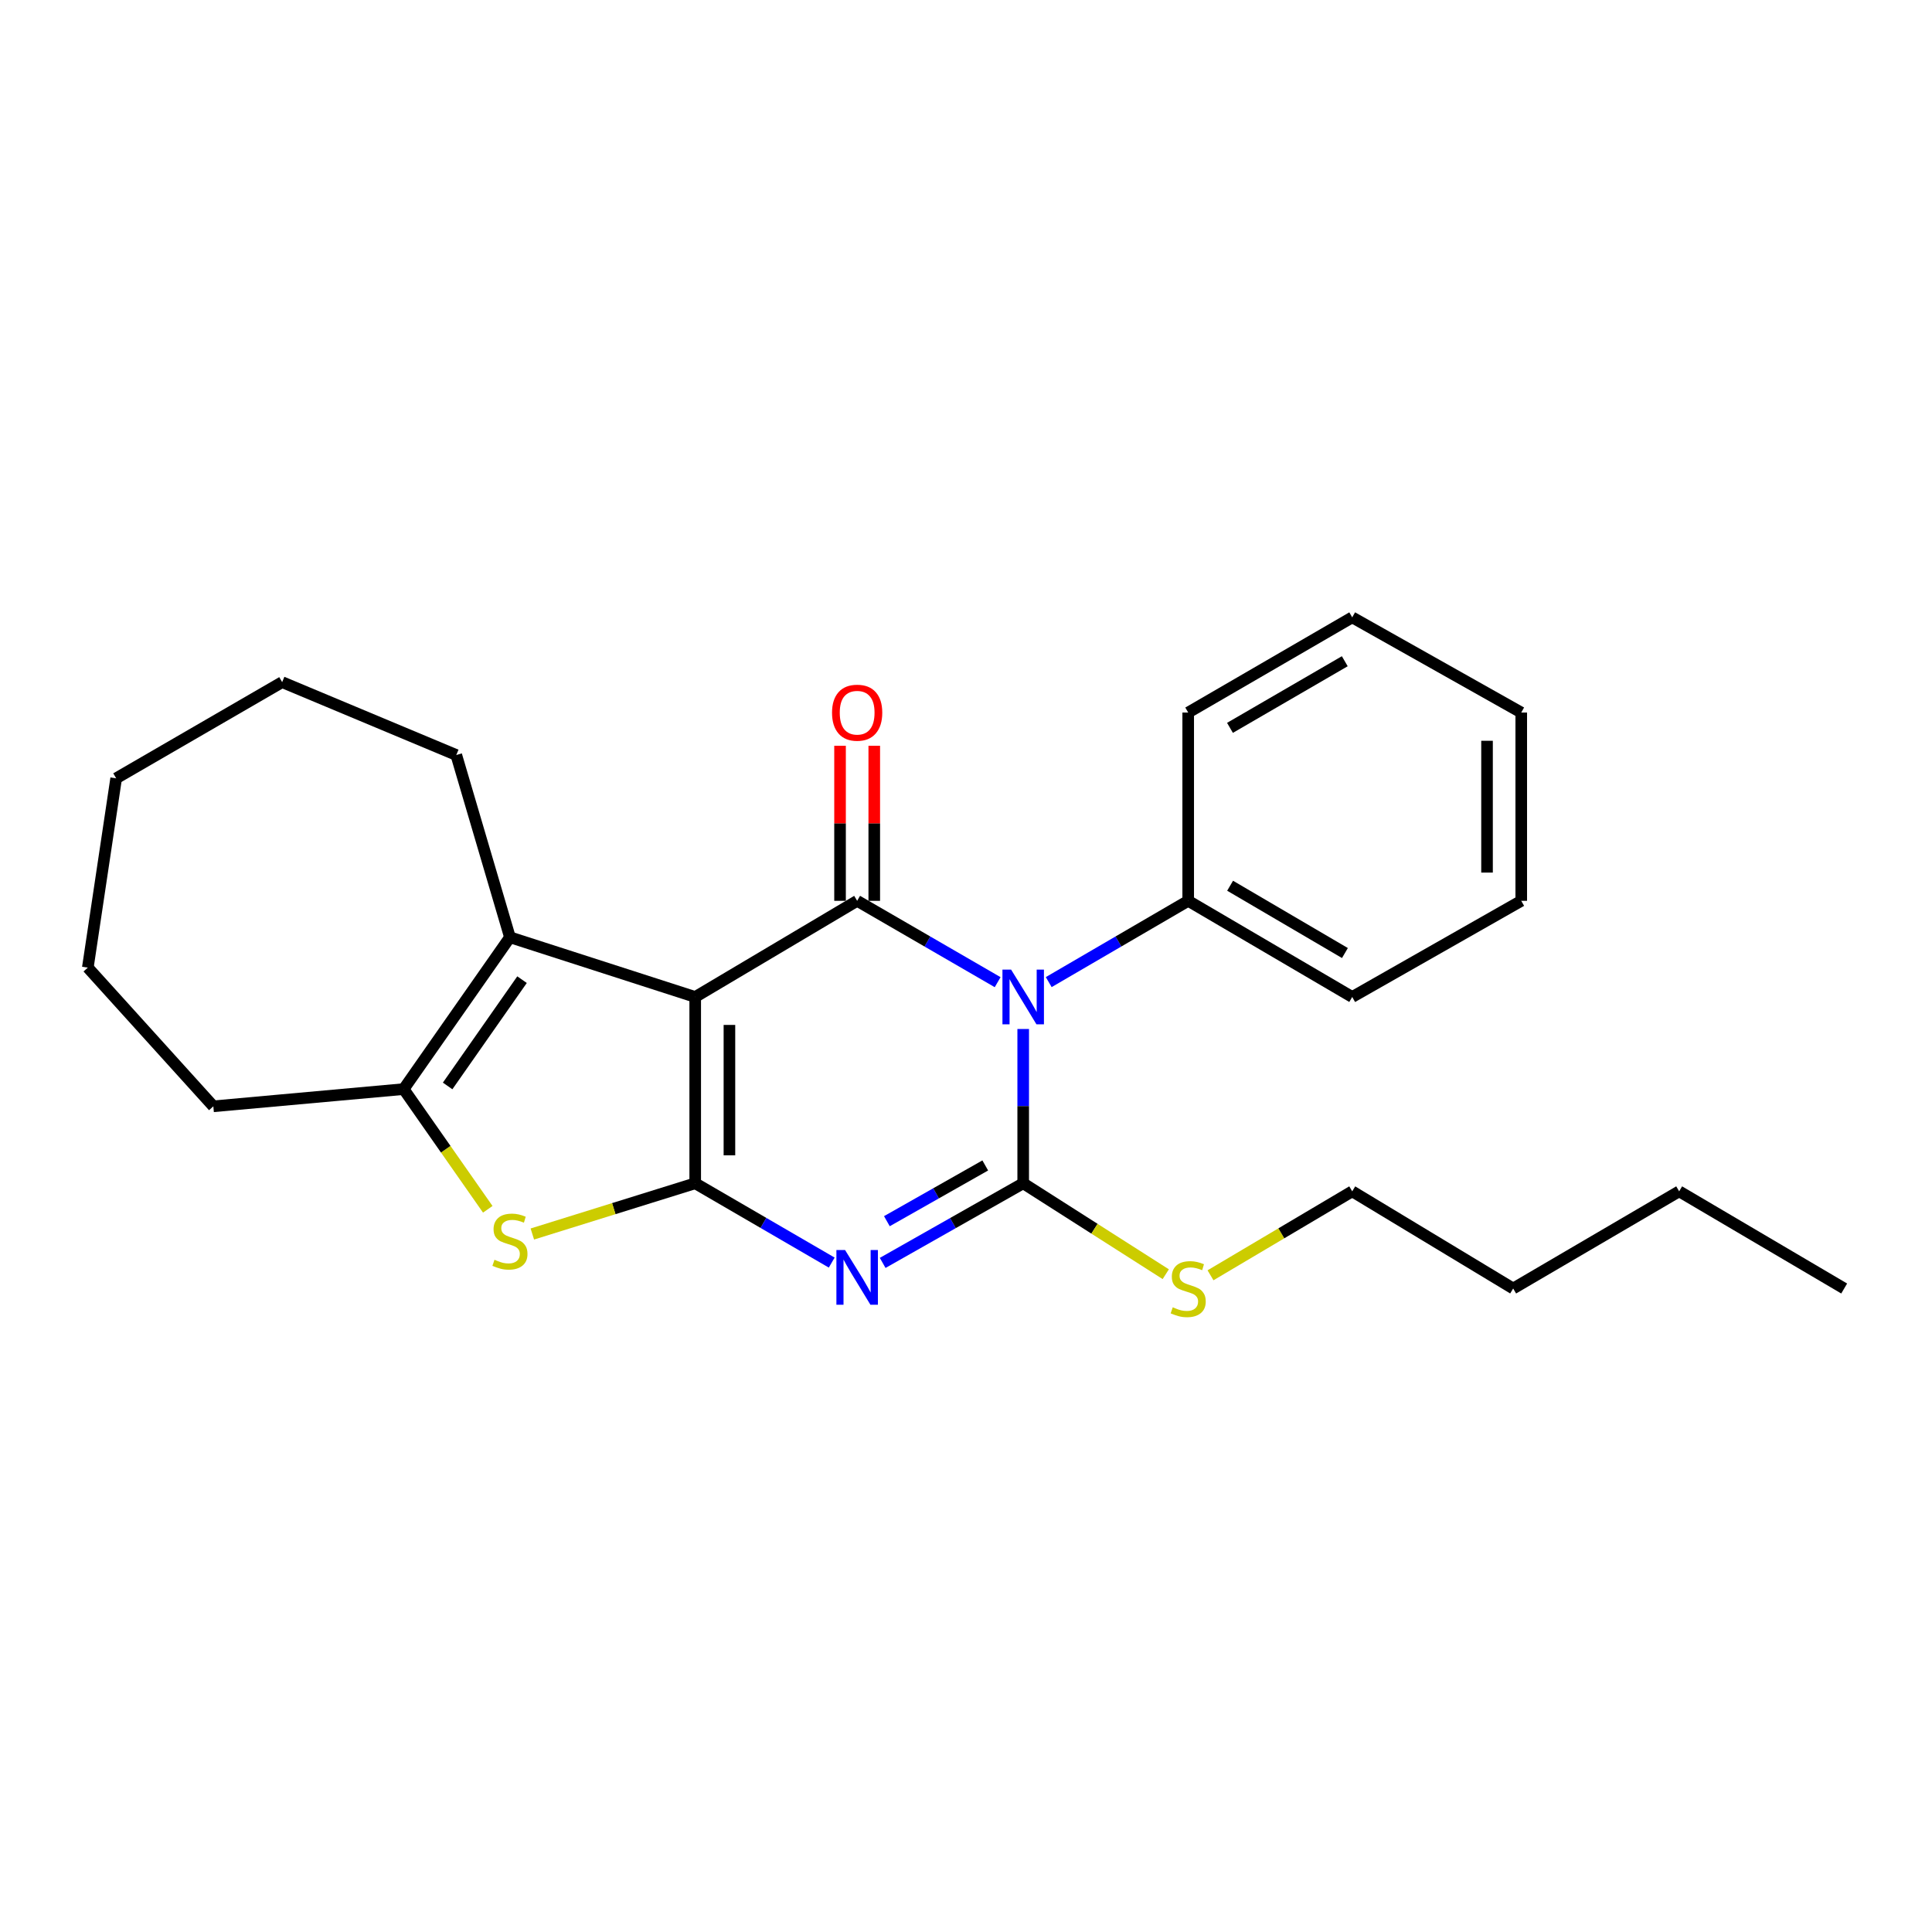 <?xml version='1.0' encoding='iso-8859-1'?>
<svg version='1.1' baseProfile='full'
              xmlns='http://www.w3.org/2000/svg'
                      xmlns:rdkit='http://www.rdkit.org/xml'
                      xmlns:xlink='http://www.w3.org/1999/xlink'
                  xml:space='preserve'
width='1000px' height='1000px' viewBox='0 0 1000 1000'>
<!-- END OF HEADER -->
<rect style='opacity:1.0;fill:#FFFFFF;stroke:none' width='1000' height='1000' x='0' y='0'> </rect>
<path class='bond-0' d='M 359.839,516.034 L 359.839,612.459' style='fill:none;fill-rule:evenodd;stroke:#000000;stroke-width:6px;stroke-linecap:butt;stroke-linejoin:miter;stroke-opacity:1' />
<path class='bond-0' d='M 377.55,530.498 L 377.55,597.995' style='fill:none;fill-rule:evenodd;stroke:#000000;stroke-width:6px;stroke-linecap:butt;stroke-linejoin:miter;stroke-opacity:1' />
<path class='bond-4' d='M 359.839,516.034 L 443.66,466.267' style='fill:none;fill-rule:evenodd;stroke:#000000;stroke-width:6px;stroke-linecap:butt;stroke-linejoin:miter;stroke-opacity:1' />
<path class='bond-6' d='M 359.839,516.034 L 263.946,485.129' style='fill:none;fill-rule:evenodd;stroke:#000000;stroke-width:6px;stroke-linecap:butt;stroke-linejoin:miter;stroke-opacity:1' />
<path class='bond-2' d='M 359.839,612.459 L 395.168,632.987' style='fill:none;fill-rule:evenodd;stroke:#000000;stroke-width:6px;stroke-linecap:butt;stroke-linejoin:miter;stroke-opacity:1' />
<path class='bond-2' d='M 395.168,632.987 L 430.497,653.515' style='fill:none;fill-rule:evenodd;stroke:#0000FF;stroke-width:6px;stroke-linecap:butt;stroke-linejoin:miter;stroke-opacity:1' />
<path class='bond-5' d='M 359.839,612.459 L 317.688,625.59' style='fill:none;fill-rule:evenodd;stroke:#000000;stroke-width:6px;stroke-linecap:butt;stroke-linejoin:miter;stroke-opacity:1' />
<path class='bond-5' d='M 317.688,625.59 L 275.537,638.72' style='fill:none;fill-rule:evenodd;stroke:#CCCC00;stroke-width:6px;stroke-linecap:butt;stroke-linejoin:miter;stroke-opacity:1' />
<path class='bond-1' d='M 516.384,508.377 L 480.022,487.322' style='fill:none;fill-rule:evenodd;stroke:#0000FF;stroke-width:6px;stroke-linecap:butt;stroke-linejoin:miter;stroke-opacity:1' />
<path class='bond-1' d='M 480.022,487.322 L 443.66,466.267' style='fill:none;fill-rule:evenodd;stroke:#000000;stroke-width:6px;stroke-linecap:butt;stroke-linejoin:miter;stroke-opacity:1' />
<path class='bond-3' d='M 529.606,532.605 L 529.606,572.532' style='fill:none;fill-rule:evenodd;stroke:#0000FF;stroke-width:6px;stroke-linecap:butt;stroke-linejoin:miter;stroke-opacity:1' />
<path class='bond-3' d='M 529.606,572.532 L 529.606,612.459' style='fill:none;fill-rule:evenodd;stroke:#000000;stroke-width:6px;stroke-linecap:butt;stroke-linejoin:miter;stroke-opacity:1' />
<path class='bond-8' d='M 542.818,508.336 L 578.914,487.301' style='fill:none;fill-rule:evenodd;stroke:#0000FF;stroke-width:6px;stroke-linecap:butt;stroke-linejoin:miter;stroke-opacity:1' />
<path class='bond-8' d='M 578.914,487.301 L 615.011,466.267' style='fill:none;fill-rule:evenodd;stroke:#000000;stroke-width:6px;stroke-linecap:butt;stroke-linejoin:miter;stroke-opacity:1' />
<path class='bond-26' d='M 456.87,653.678 L 493.238,633.068' style='fill:none;fill-rule:evenodd;stroke:#0000FF;stroke-width:6px;stroke-linecap:butt;stroke-linejoin:miter;stroke-opacity:1' />
<path class='bond-26' d='M 493.238,633.068 L 529.606,612.459' style='fill:none;fill-rule:evenodd;stroke:#000000;stroke-width:6px;stroke-linecap:butt;stroke-linejoin:miter;stroke-opacity:1' />
<path class='bond-26' d='M 459.049,632.086 L 484.506,617.66' style='fill:none;fill-rule:evenodd;stroke:#0000FF;stroke-width:6px;stroke-linecap:butt;stroke-linejoin:miter;stroke-opacity:1' />
<path class='bond-26' d='M 484.506,617.66 L 509.964,603.233' style='fill:none;fill-rule:evenodd;stroke:#000000;stroke-width:6px;stroke-linecap:butt;stroke-linejoin:miter;stroke-opacity:1' />
<path class='bond-10' d='M 529.606,612.459 L 566.503,635.991' style='fill:none;fill-rule:evenodd;stroke:#000000;stroke-width:6px;stroke-linecap:butt;stroke-linejoin:miter;stroke-opacity:1' />
<path class='bond-10' d='M 566.503,635.991 L 603.399,659.523' style='fill:none;fill-rule:evenodd;stroke:#CCCC00;stroke-width:6px;stroke-linecap:butt;stroke-linejoin:miter;stroke-opacity:1' />
<path class='bond-9' d='M 452.516,466.267 L 452.516,426.136' style='fill:none;fill-rule:evenodd;stroke:#000000;stroke-width:6px;stroke-linecap:butt;stroke-linejoin:miter;stroke-opacity:1' />
<path class='bond-9' d='M 452.516,426.136 L 452.516,386.005' style='fill:none;fill-rule:evenodd;stroke:#FF0000;stroke-width:6px;stroke-linecap:butt;stroke-linejoin:miter;stroke-opacity:1' />
<path class='bond-9' d='M 434.805,466.267 L 434.805,426.136' style='fill:none;fill-rule:evenodd;stroke:#000000;stroke-width:6px;stroke-linecap:butt;stroke-linejoin:miter;stroke-opacity:1' />
<path class='bond-9' d='M 434.805,426.136 L 434.805,386.005' style='fill:none;fill-rule:evenodd;stroke:#FF0000;stroke-width:6px;stroke-linecap:butt;stroke-linejoin:miter;stroke-opacity:1' />
<path class='bond-25' d='M 252.467,625.927 L 230.701,594.821' style='fill:none;fill-rule:evenodd;stroke:#CCCC00;stroke-width:6px;stroke-linecap:butt;stroke-linejoin:miter;stroke-opacity:1' />
<path class='bond-25' d='M 230.701,594.821 L 208.934,563.715' style='fill:none;fill-rule:evenodd;stroke:#000000;stroke-width:6px;stroke-linecap:butt;stroke-linejoin:miter;stroke-opacity:1' />
<path class='bond-7' d='M 263.946,485.129 L 208.934,563.715' style='fill:none;fill-rule:evenodd;stroke:#000000;stroke-width:6px;stroke-linecap:butt;stroke-linejoin:miter;stroke-opacity:1' />
<path class='bond-7' d='M 270.203,507.073 L 231.695,562.084' style='fill:none;fill-rule:evenodd;stroke:#000000;stroke-width:6px;stroke-linecap:butt;stroke-linejoin:miter;stroke-opacity:1' />
<path class='bond-11' d='M 263.946,485.129 L 236.169,390.79' style='fill:none;fill-rule:evenodd;stroke:#000000;stroke-width:6px;stroke-linecap:butt;stroke-linejoin:miter;stroke-opacity:1' />
<path class='bond-12' d='M 208.934,563.715 L 110.423,572.63' style='fill:none;fill-rule:evenodd;stroke:#000000;stroke-width:6px;stroke-linecap:butt;stroke-linejoin:miter;stroke-opacity:1' />
<path class='bond-13' d='M 615.011,466.267 L 699.905,516.034' style='fill:none;fill-rule:evenodd;stroke:#000000;stroke-width:6px;stroke-linecap:butt;stroke-linejoin:miter;stroke-opacity:1' />
<path class='bond-13' d='M 636.702,458.453 L 696.128,493.29' style='fill:none;fill-rule:evenodd;stroke:#000000;stroke-width:6px;stroke-linecap:butt;stroke-linejoin:miter;stroke-opacity:1' />
<path class='bond-14' d='M 615.011,466.267 L 615.011,368.809' style='fill:none;fill-rule:evenodd;stroke:#000000;stroke-width:6px;stroke-linecap:butt;stroke-linejoin:miter;stroke-opacity:1' />
<path class='bond-15' d='M 626.558,660.088 L 663.232,638.359' style='fill:none;fill-rule:evenodd;stroke:#CCCC00;stroke-width:6px;stroke-linecap:butt;stroke-linejoin:miter;stroke-opacity:1' />
<path class='bond-15' d='M 663.232,638.359 L 699.905,616.631' style='fill:none;fill-rule:evenodd;stroke:#000000;stroke-width:6px;stroke-linecap:butt;stroke-linejoin:miter;stroke-opacity:1' />
<path class='bond-18' d='M 236.169,390.79 L 146.042,353.076' style='fill:none;fill-rule:evenodd;stroke:#000000;stroke-width:6px;stroke-linecap:butt;stroke-linejoin:miter;stroke-opacity:1' />
<path class='bond-19' d='M 110.423,572.63 L 45.455,500.832' style='fill:none;fill-rule:evenodd;stroke:#000000;stroke-width:6px;stroke-linecap:butt;stroke-linejoin:miter;stroke-opacity:1' />
<path class='bond-21' d='M 699.905,516.034 L 787.396,466.267' style='fill:none;fill-rule:evenodd;stroke:#000000;stroke-width:6px;stroke-linecap:butt;stroke-linejoin:miter;stroke-opacity:1' />
<path class='bond-22' d='M 615.011,368.809 L 699.905,319.543' style='fill:none;fill-rule:evenodd;stroke:#000000;stroke-width:6px;stroke-linecap:butt;stroke-linejoin:miter;stroke-opacity:1' />
<path class='bond-22' d='M 636.635,376.737 L 696.06,342.251' style='fill:none;fill-rule:evenodd;stroke:#000000;stroke-width:6px;stroke-linecap:butt;stroke-linejoin:miter;stroke-opacity:1' />
<path class='bond-16' d='M 699.905,616.631 L 783.214,666.929' style='fill:none;fill-rule:evenodd;stroke:#000000;stroke-width:6px;stroke-linecap:butt;stroke-linejoin:miter;stroke-opacity:1' />
<path class='bond-17' d='M 783.214,666.929 L 869.131,616.631' style='fill:none;fill-rule:evenodd;stroke:#000000;stroke-width:6px;stroke-linecap:butt;stroke-linejoin:miter;stroke-opacity:1' />
<path class='bond-20' d='M 869.131,616.631 L 954.545,666.929' style='fill:none;fill-rule:evenodd;stroke:#000000;stroke-width:6px;stroke-linecap:butt;stroke-linejoin:miter;stroke-opacity:1' />
<path class='bond-23' d='M 146.042,353.076 L 60.125,402.853' style='fill:none;fill-rule:evenodd;stroke:#000000;stroke-width:6px;stroke-linecap:butt;stroke-linejoin:miter;stroke-opacity:1' />
<path class='bond-27' d='M 45.455,500.832 L 60.125,402.853' style='fill:none;fill-rule:evenodd;stroke:#000000;stroke-width:6px;stroke-linecap:butt;stroke-linejoin:miter;stroke-opacity:1' />
<path class='bond-28' d='M 787.396,466.267 L 787.396,368.809' style='fill:none;fill-rule:evenodd;stroke:#000000;stroke-width:6px;stroke-linecap:butt;stroke-linejoin:miter;stroke-opacity:1' />
<path class='bond-28' d='M 769.685,451.648 L 769.685,383.427' style='fill:none;fill-rule:evenodd;stroke:#000000;stroke-width:6px;stroke-linecap:butt;stroke-linejoin:miter;stroke-opacity:1' />
<path class='bond-24' d='M 699.905,319.543 L 787.396,368.809' style='fill:none;fill-rule:evenodd;stroke:#000000;stroke-width:6px;stroke-linecap:butt;stroke-linejoin:miter;stroke-opacity:1' />
<path  class='atom-2' d='M 523.346 501.874
L 532.626 516.874
Q 533.546 518.354, 535.026 521.034
Q 536.506 523.714, 536.586 523.874
L 536.586 501.874
L 540.346 501.874
L 540.346 530.194
L 536.466 530.194
L 526.506 513.794
Q 525.346 511.874, 524.106 509.674
Q 522.906 507.474, 522.546 506.794
L 522.546 530.194
L 518.866 530.194
L 518.866 501.874
L 523.346 501.874
' fill='#0000FF'/>
<path  class='atom-3' d='M 437.4 647.003
L 446.68 662.003
Q 447.6 663.483, 449.08 666.163
Q 450.56 668.843, 450.64 669.003
L 450.64 647.003
L 454.4 647.003
L 454.4 675.323
L 450.52 675.323
L 440.56 658.923
Q 439.4 657.003, 438.16 654.803
Q 436.96 652.603, 436.6 651.923
L 436.6 675.323
L 432.92 675.323
L 432.92 647.003
L 437.4 647.003
' fill='#0000FF'/>
<path  class='atom-6' d='M 255.946 652.051
Q 256.266 652.171, 257.586 652.731
Q 258.906 653.291, 260.346 653.651
Q 261.826 653.971, 263.266 653.971
Q 265.946 653.971, 267.506 652.691
Q 269.066 651.371, 269.066 649.091
Q 269.066 647.531, 268.266 646.571
Q 267.506 645.611, 266.306 645.091
Q 265.106 644.571, 263.106 643.971
Q 260.586 643.211, 259.066 642.491
Q 257.586 641.771, 256.506 640.251
Q 255.466 638.731, 255.466 636.171
Q 255.466 632.611, 257.866 630.411
Q 260.306 628.211, 265.106 628.211
Q 268.386 628.211, 272.106 629.771
L 271.186 632.851
Q 267.786 631.451, 265.226 631.451
Q 262.466 631.451, 260.946 632.611
Q 259.426 633.731, 259.466 635.691
Q 259.466 637.211, 260.226 638.131
Q 261.026 639.051, 262.146 639.571
Q 263.306 640.091, 265.226 640.691
Q 267.786 641.491, 269.306 642.291
Q 270.826 643.091, 271.906 644.731
Q 273.026 646.331, 273.026 649.091
Q 273.026 653.011, 270.386 655.131
Q 267.786 657.211, 263.426 657.211
Q 260.906 657.211, 258.986 656.651
Q 257.106 656.131, 254.866 655.211
L 255.946 652.051
' fill='#CCCC00'/>
<path  class='atom-10' d='M 430.66 368.889
Q 430.66 362.089, 434.02 358.289
Q 437.38 354.489, 443.66 354.489
Q 449.94 354.489, 453.3 358.289
Q 456.66 362.089, 456.66 368.889
Q 456.66 375.769, 453.26 379.689
Q 449.86 383.569, 443.66 383.569
Q 437.42 383.569, 434.02 379.689
Q 430.66 375.809, 430.66 368.889
M 443.66 380.369
Q 447.98 380.369, 450.3 377.489
Q 452.66 374.569, 452.66 368.889
Q 452.66 363.329, 450.3 360.529
Q 447.98 357.689, 443.66 357.689
Q 439.34 357.689, 436.98 360.489
Q 434.66 363.289, 434.66 368.889
Q 434.66 374.609, 436.98 377.489
Q 439.34 380.369, 443.66 380.369
' fill='#FF0000'/>
<path  class='atom-11' d='M 607.011 676.649
Q 607.331 676.769, 608.651 677.329
Q 609.971 677.889, 611.411 678.249
Q 612.891 678.569, 614.331 678.569
Q 617.011 678.569, 618.571 677.289
Q 620.131 675.969, 620.131 673.689
Q 620.131 672.129, 619.331 671.169
Q 618.571 670.209, 617.371 669.689
Q 616.171 669.169, 614.171 668.569
Q 611.651 667.809, 610.131 667.089
Q 608.651 666.369, 607.571 664.849
Q 606.531 663.329, 606.531 660.769
Q 606.531 657.209, 608.931 655.009
Q 611.371 652.809, 616.171 652.809
Q 619.451 652.809, 623.171 654.369
L 622.251 657.449
Q 618.851 656.049, 616.291 656.049
Q 613.531 656.049, 612.011 657.209
Q 610.491 658.329, 610.531 660.289
Q 610.531 661.809, 611.291 662.729
Q 612.091 663.649, 613.211 664.169
Q 614.371 664.689, 616.291 665.289
Q 618.851 666.089, 620.371 666.889
Q 621.891 667.689, 622.971 669.329
Q 624.091 670.929, 624.091 673.689
Q 624.091 677.609, 621.451 679.729
Q 618.851 681.809, 614.491 681.809
Q 611.971 681.809, 610.051 681.249
Q 608.171 680.729, 605.931 679.809
L 607.011 676.649
' fill='#CCCC00'/>
</svg>
